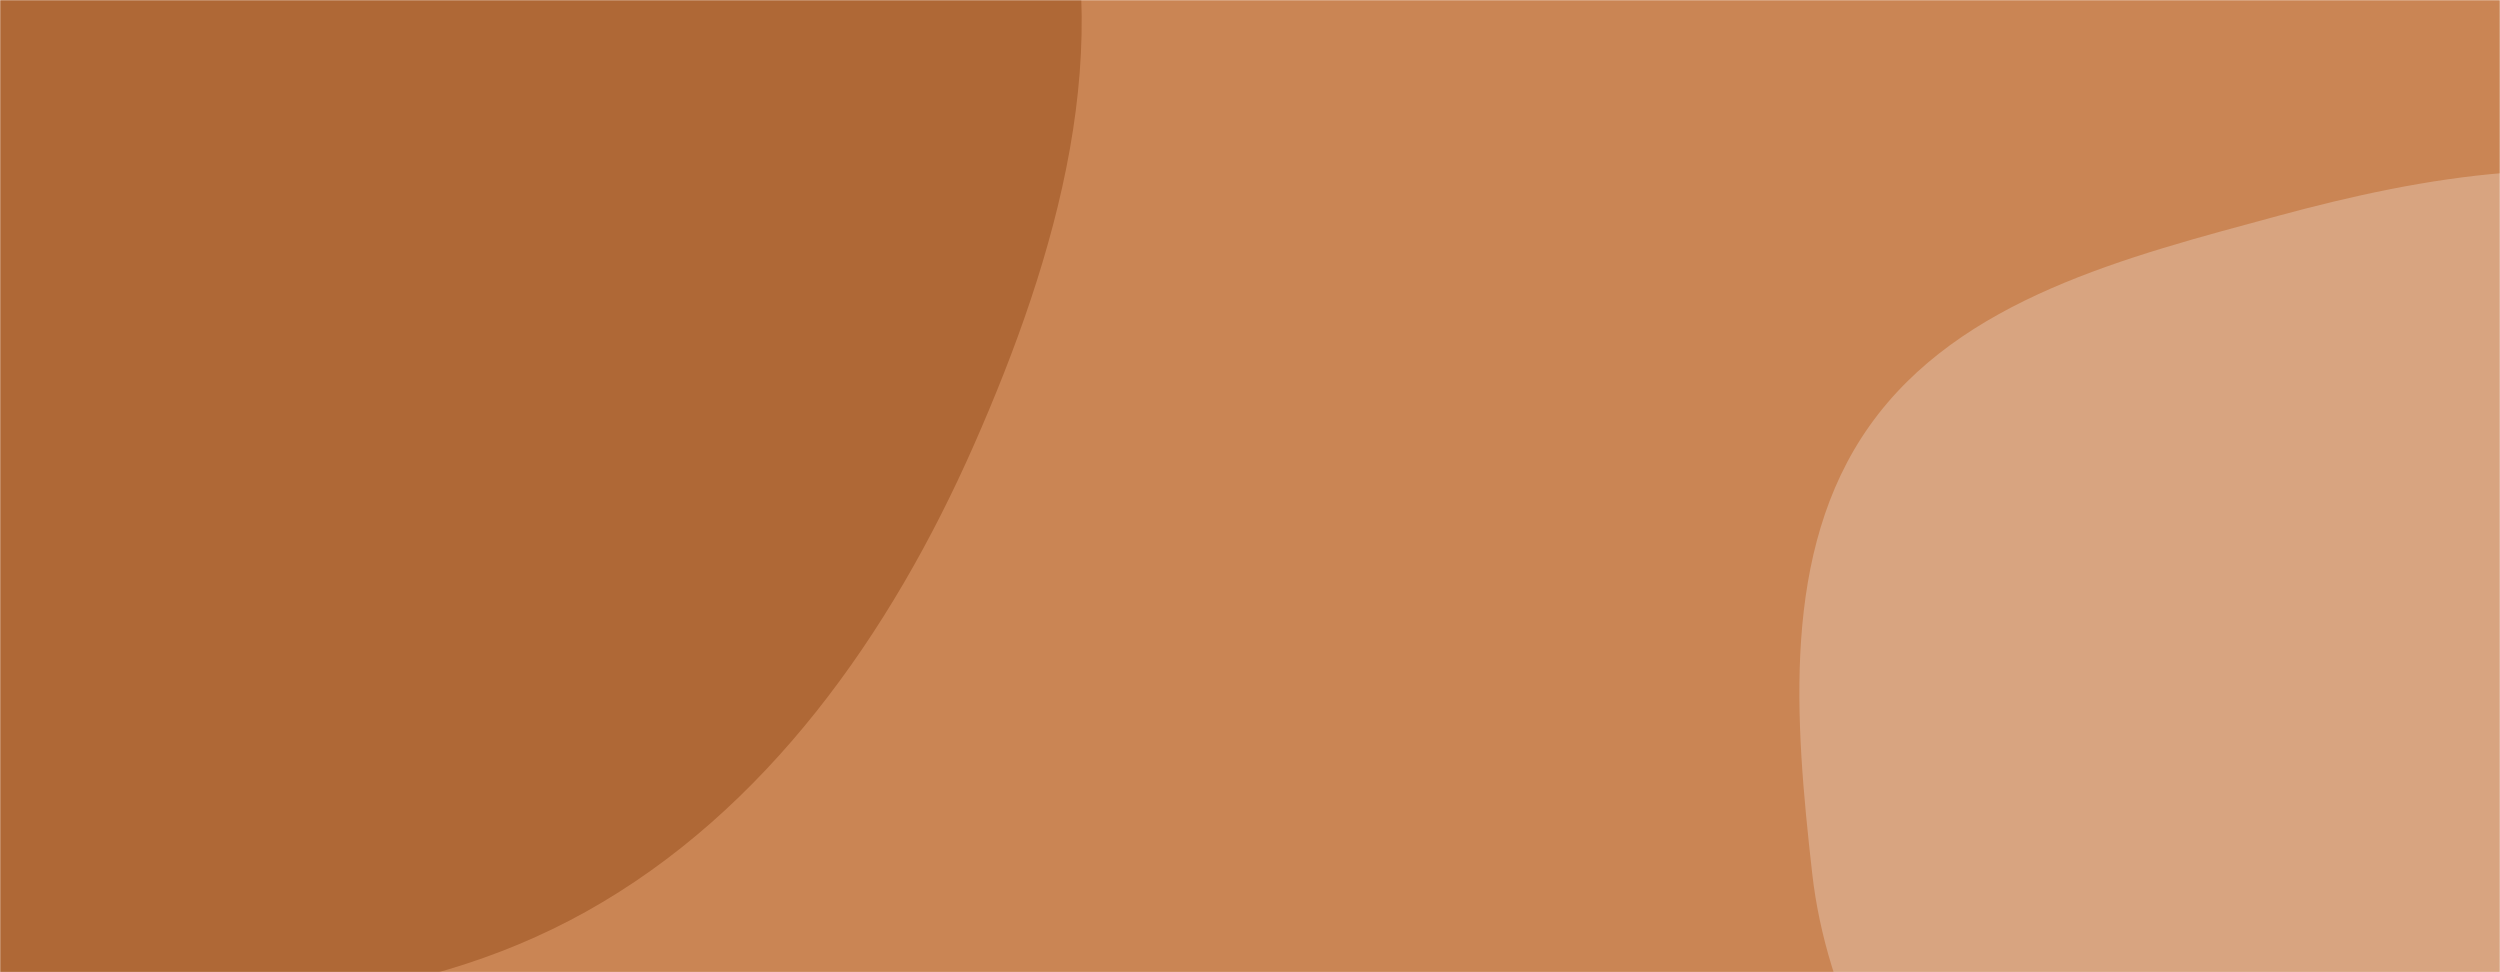 <svg viewBox="0 0 1440 560" preserveAspectRatio="none" height="560" width="1440" xmlns:xlink="http://www.w3.org/1999/xlink" version="1.1" xmlns="http://www.w3.org/2000/svg"><g fill="none" mask="url(&quot;#SvgjsMask1001&quot;)"><rect fill="rgba(202, 133, 84, 1)" y="0" x="0" height="560" width="1440"></rect><path fill="#af6836" d="M0,569.101C114.33,587.448,236.363,581.548,337.492,525.148C441.402,467.196,513.065,365.095,561.026,256.212C608.565,148.288,645.329,24.308,607.27,-87.312C570.679,-194.628,434.656,-226.871,365.639,-316.828C289.927,-415.511,303.293,-592.47,186.624,-635.585C71.963,-677.958,-32.472,-544.34,-148.857,-506.962C-261.232,-470.872,-399.722,-501.907,-484.69,-419.986C-570.624,-337.134,-590.364,-203.742,-587.123,-84.416C-584.157,24.768,-524.468,120.312,-467.483,213.492C-416.39,297.038,-352.332,367.668,-274.389,426.958C-190.711,490.611,-103.808,552.443,0,569.101"></path><path fill="#d8a480" d="M1440 911.078C1510.485 917.447 1585.685 917.584 1645.692 880.063 1705.963 842.376 1724.812 767.172 1764.481 708.186 1813.381 635.475 1902.192 580.541 1905.999 492.999 1909.861 404.193 1842.396 328.94 1783.883 262.024 1725.573 195.339 1656.909 135.7 1571.872 110.887 1486.91 86.096 1397.496 101.164 1312.084 124.358 1225.232 147.943 1128.859 171.879 1076.835 245.316 1025.734 317.45 1033.938 415.192 1043.82 503.038 1052.053 576.227 1089.297 639.864 1128.251 702.371 1162.803 757.815 1202.599 808.588 1256.886 844.931 1311.93 881.781 1374.029 905.117 1440 911.078"></path></g><defs><mask id="SvgjsMask1001"><rect fill="#ffffff" height="560" width="1440"></rect></mask></defs></svg>
